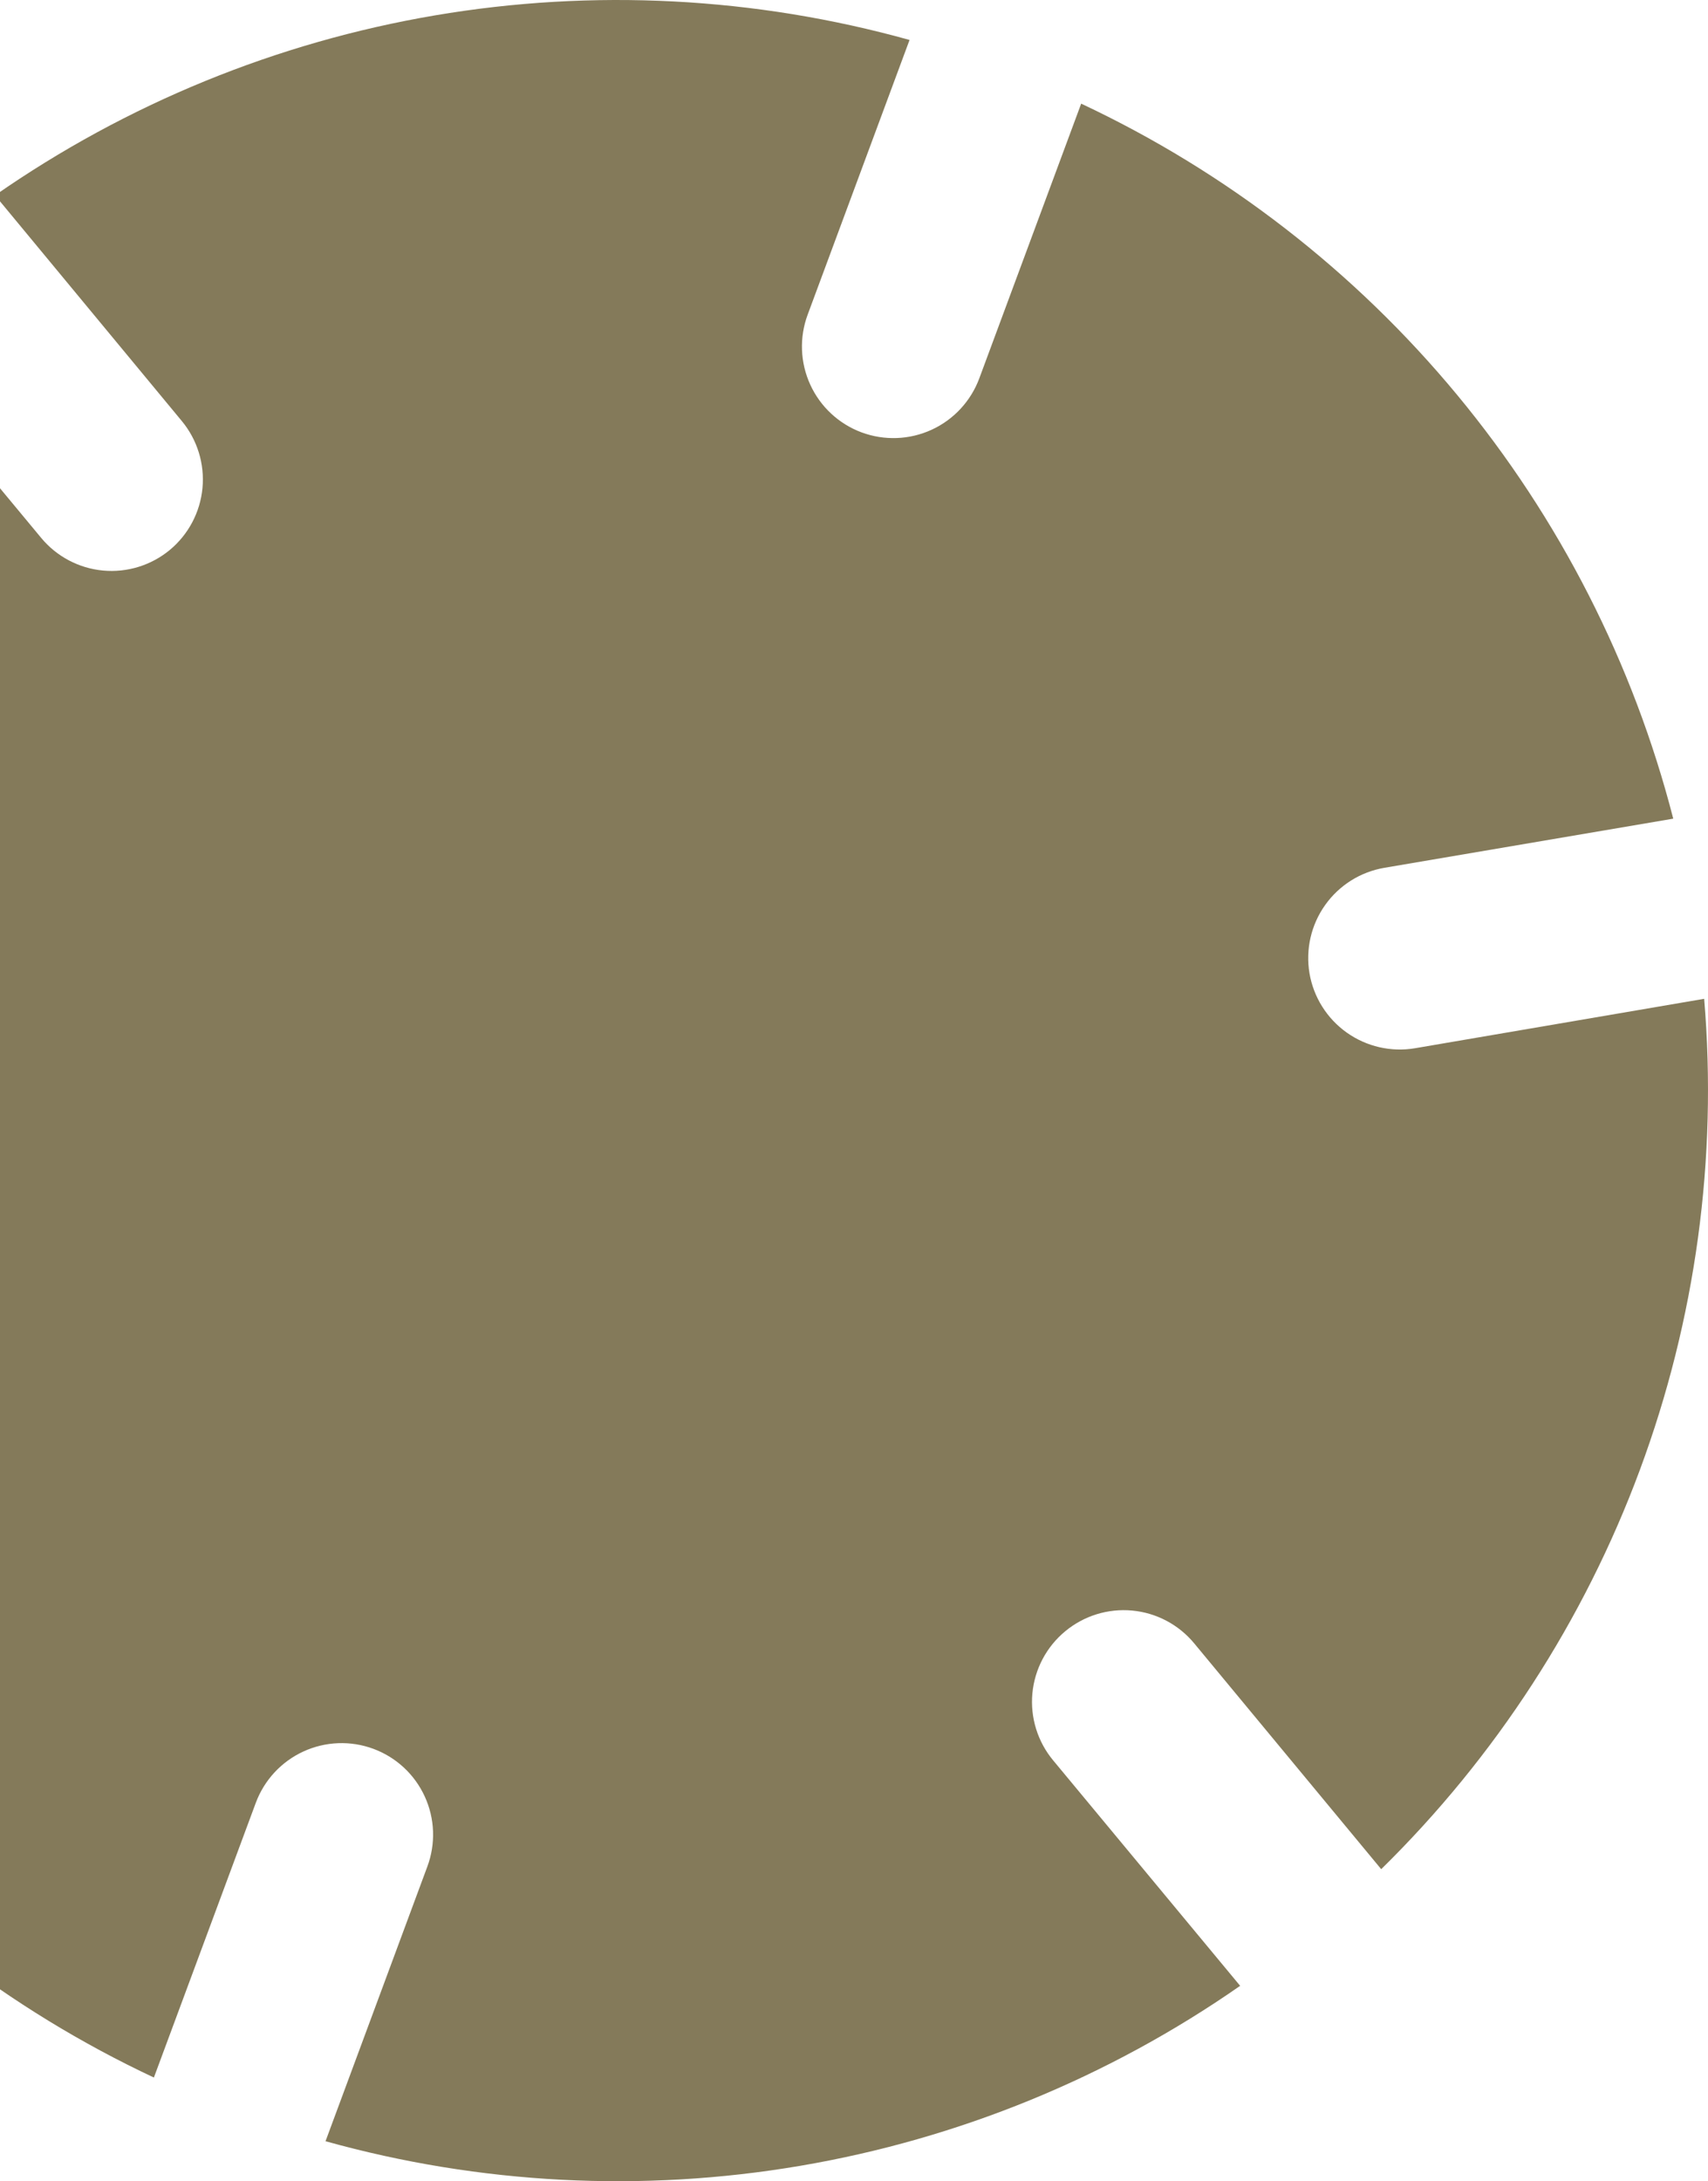 <svg width="130" height="166" viewBox="0 0 130 166" fill="none" xmlns="http://www.w3.org/2000/svg">
<path d="M81.082 124.142C82.505 122.964 84.337 122.399 86.176 122.571C88.015 122.743 89.71 123.639 90.889 125.061L105.127 142.253C113.841 133.699 120.561 123.328 124.81 111.879C129.059 100.429 130.731 88.183 129.708 76.014L107.695 79.777C105.875 80.083 104.008 79.653 102.503 78.584C100.998 77.514 99.979 75.892 99.668 74.072C99.362 72.251 99.79 70.382 100.86 68.877C101.929 67.371 103.552 66.352 105.372 66.043L127.355 62.304C124.314 50.474 118.697 39.462 110.907 30.055C103.117 20.648 93.345 13.079 82.291 7.888L74.535 28.799C73.891 30.53 72.587 31.936 70.908 32.706C69.229 33.477 67.313 33.549 65.581 32.908C63.849 32.265 62.443 30.96 61.673 29.28C60.902 27.601 60.83 25.684 61.472 23.951L69.228 3.041C57.471 -0.235 45.136 -0.873 33.104 1.171C21.072 3.216 9.639 7.893 -0.377 14.868L13.84 32.045C15.018 33.468 15.583 35.301 15.411 37.141C15.239 38.98 14.344 40.676 12.922 41.856C11.502 43.03 9.674 43.593 7.839 43.421C6.004 43.249 4.312 42.356 3.135 40.937L-11.127 23.745C-19.84 32.3 -26.56 42.671 -30.809 54.12C-35.058 65.569 -36.731 77.815 -35.708 89.984L-13.706 86.246C-12.805 86.093 -11.882 86.118 -10.991 86.322C-10.099 86.526 -9.257 86.903 -8.512 87.432C-7.766 87.962 -7.132 88.633 -6.646 89.407C-6.16 90.182 -5.832 91.045 -5.679 91.946C-5.373 93.767 -5.8 95.634 -6.869 97.14C-7.937 98.645 -9.559 99.665 -11.378 99.975L-33.346 103.724C-30.302 115.549 -24.685 126.555 -16.895 135.957C-9.106 145.358 0.663 152.923 11.713 158.11L19.469 137.205C20.112 135.472 21.416 134.066 23.095 133.295C24.775 132.524 26.691 132.452 28.423 133.095C29.281 133.413 30.067 133.897 30.738 134.52C31.408 135.142 31.949 135.891 32.33 136.723C32.712 137.555 32.925 138.454 32.959 139.368C32.992 140.282 32.846 141.194 32.527 142.052L24.776 162.957C36.535 166.235 48.872 166.874 60.906 164.829C72.94 162.785 84.374 158.107 94.391 151.13L80.159 133.973C79.572 133.268 79.131 132.454 78.859 131.577C78.588 130.701 78.493 129.779 78.578 128.866C78.664 127.952 78.93 127.065 79.359 126.254C79.789 125.444 80.374 124.726 81.082 124.142Z" fill="#847A5A"/>
</svg>
